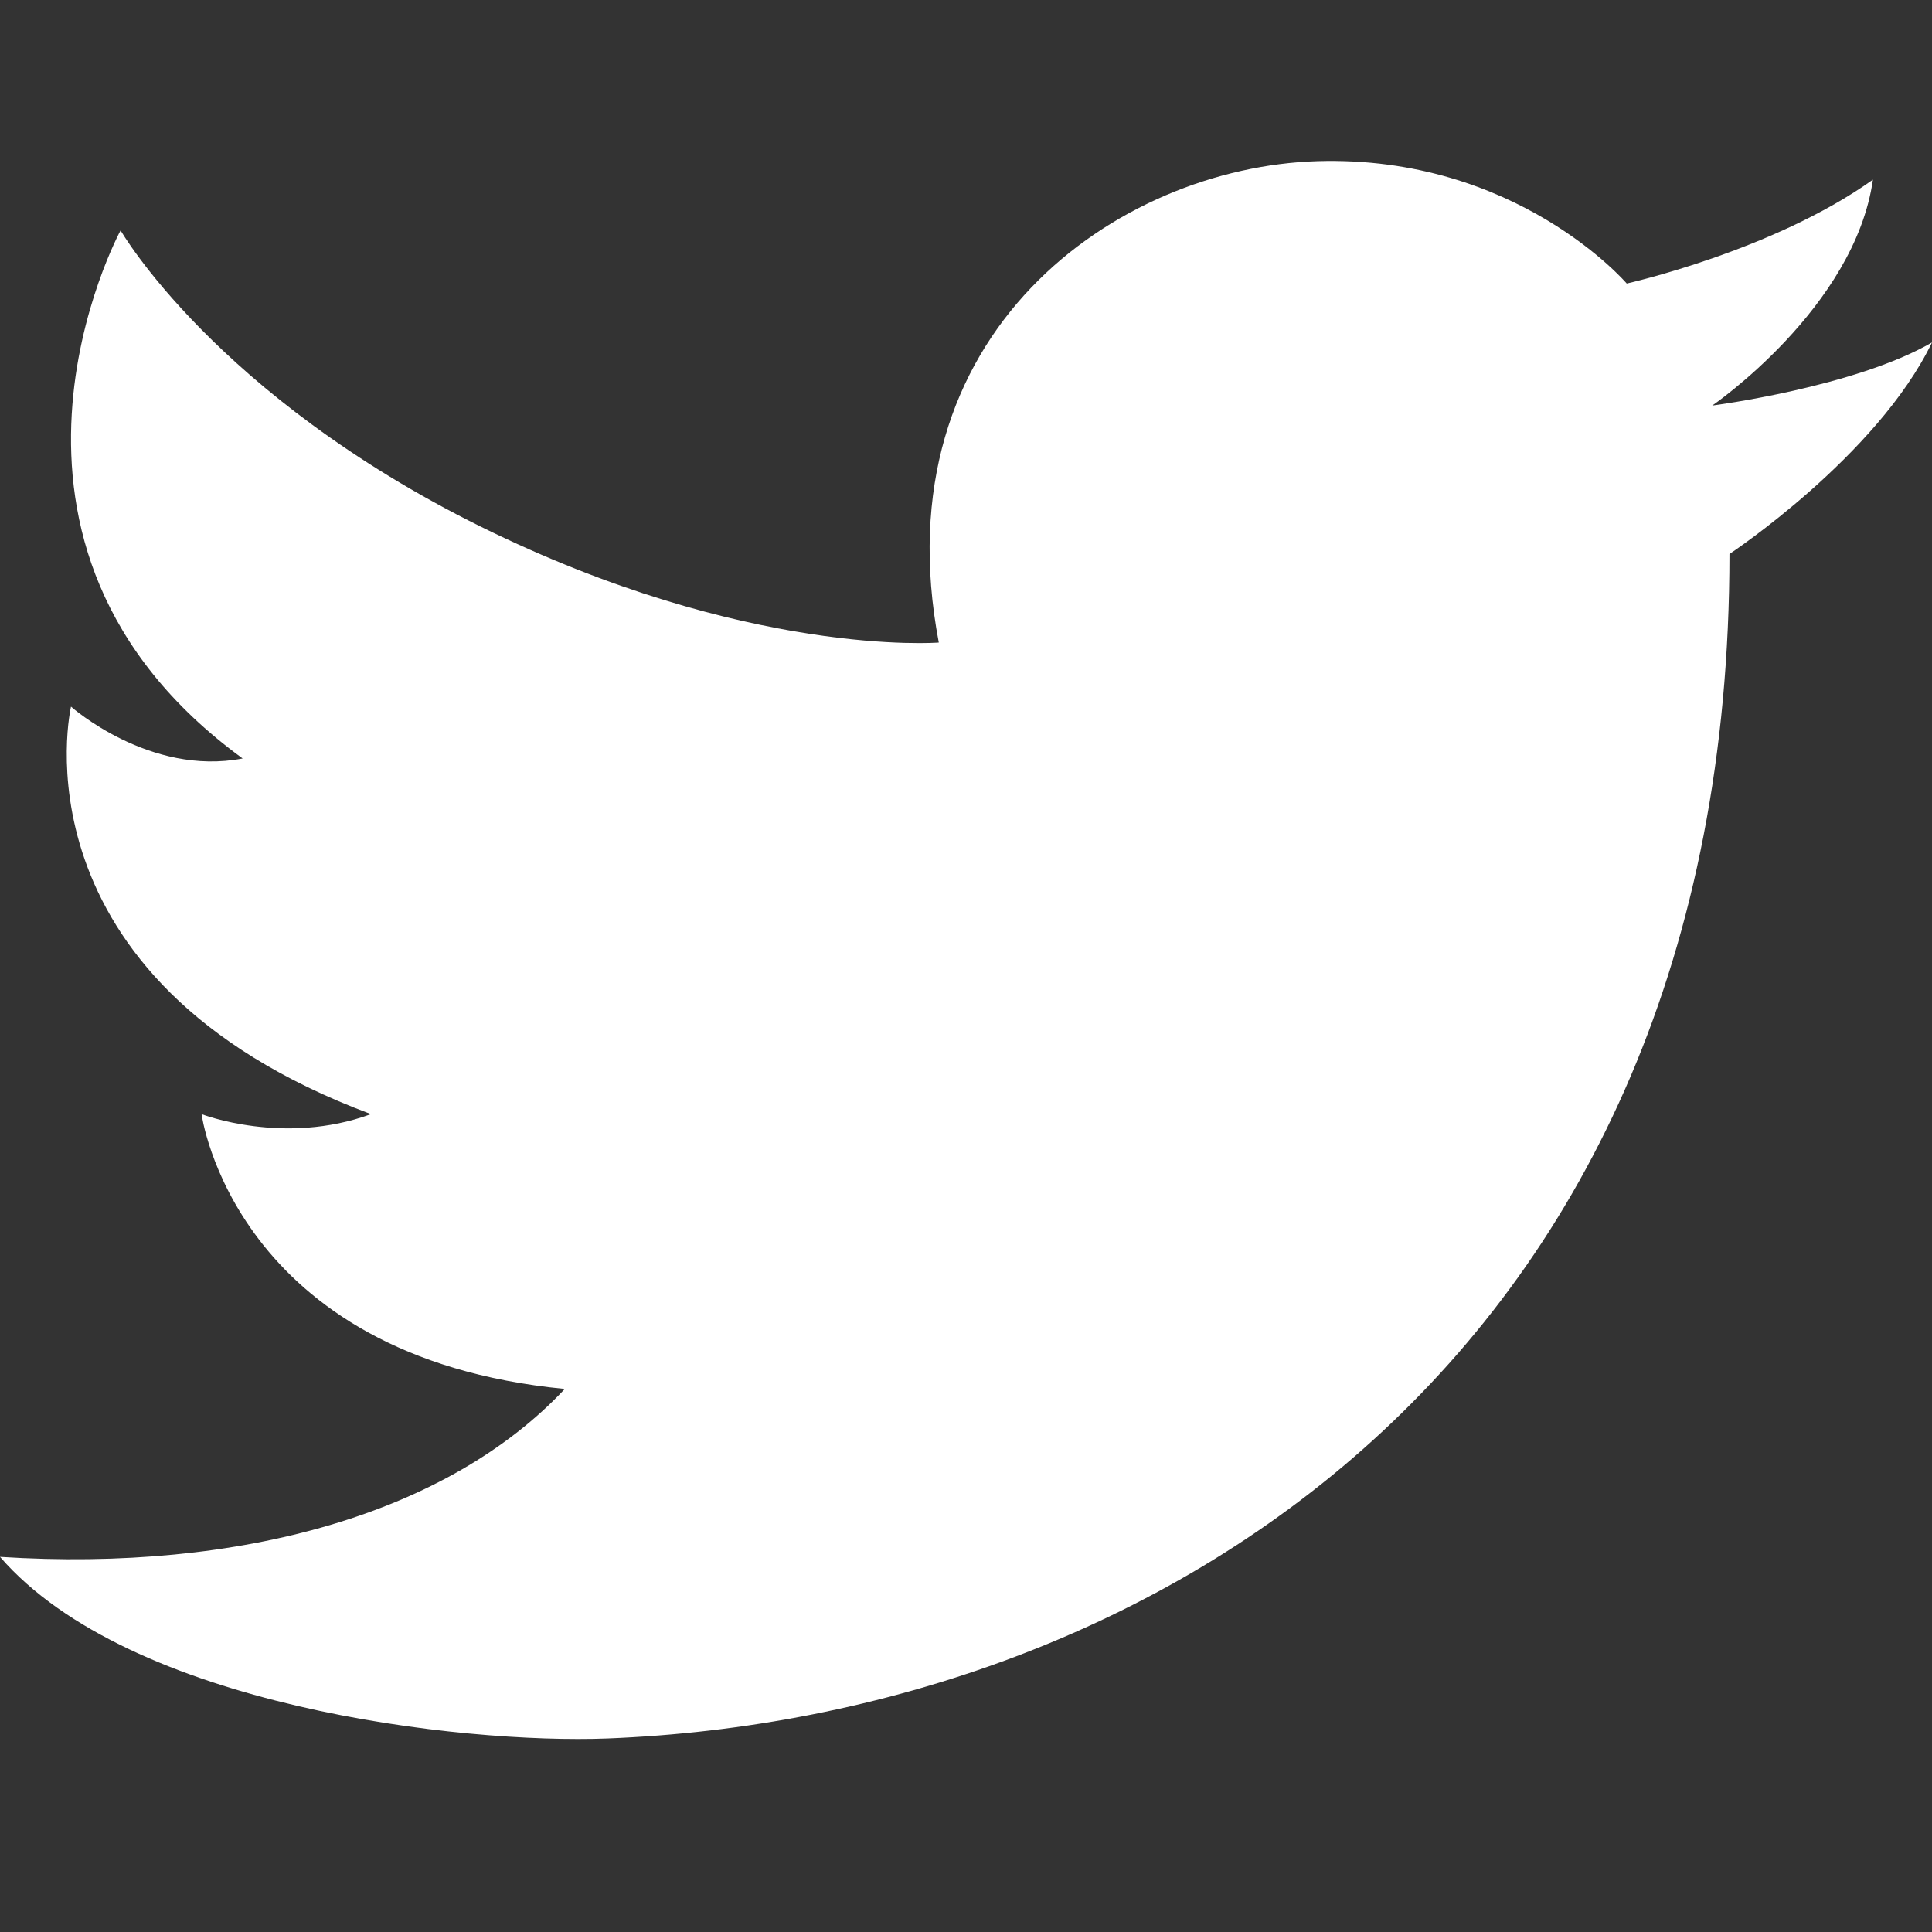 <?xml version="1.0" encoding="utf-8"?>
<!-- Generator: Adobe Illustrator 16.0.0, SVG Export Plug-In . SVG Version: 6.00 Build 0)  -->
<!DOCTYPE svg PUBLIC "-//W3C//DTD SVG 1.1//EN" "http://www.w3.org/Graphics/SVG/1.1/DTD/svg11.dtd">
<svg version="1.1" id="Layer_1" xmlns="http://www.w3.org/2000/svg" xmlns:xlink="http://www.w3.org/1999/xlink" x="0px" y="0px"
	 width="12px" height="12px" viewBox="0 0 12 12" enable-background="new 0 0 12 12" xml:space="preserve">
<rect x="0" y="0" width="12" height="12" fill="#333333" stroke="none"/>
<g>
	<path fill="#FFFFFF" d="M5.831,3.991c0,0-1.195,0.095-2.845-0.72c-1.649-0.816-2.237-1.84-2.237-1.84s-1.062,1.953,0.758,3.28
		C0.929,4.823,0.441,4.389,0.441,4.389S0.047,6.077,2.304,6.92c-0.54,0.199-1.052,0-1.052,0s0.199,1.508,2.256,1.707
		C2.788,9.395,1.507,9.766,0,9.67c0.806,0.93,2.864,1.163,3.773,1.128c3.385-0.133,6.969-2.353,6.969-7.357
		c0,0,0.916-0.606,1.258-1.314c-0.48,0.278-1.365,0.392-1.365,0.392s0.885-0.606,0.998-1.403c-0.619,0.442-1.529,0.645-1.529,0.645
		s-0.683-0.798-1.922-0.76C6.943,1.039,5.464,2.063,5.831,3.991z"/>
	<rect x="11" fill="none" width="1" height="12"/>
</g>
</svg>
